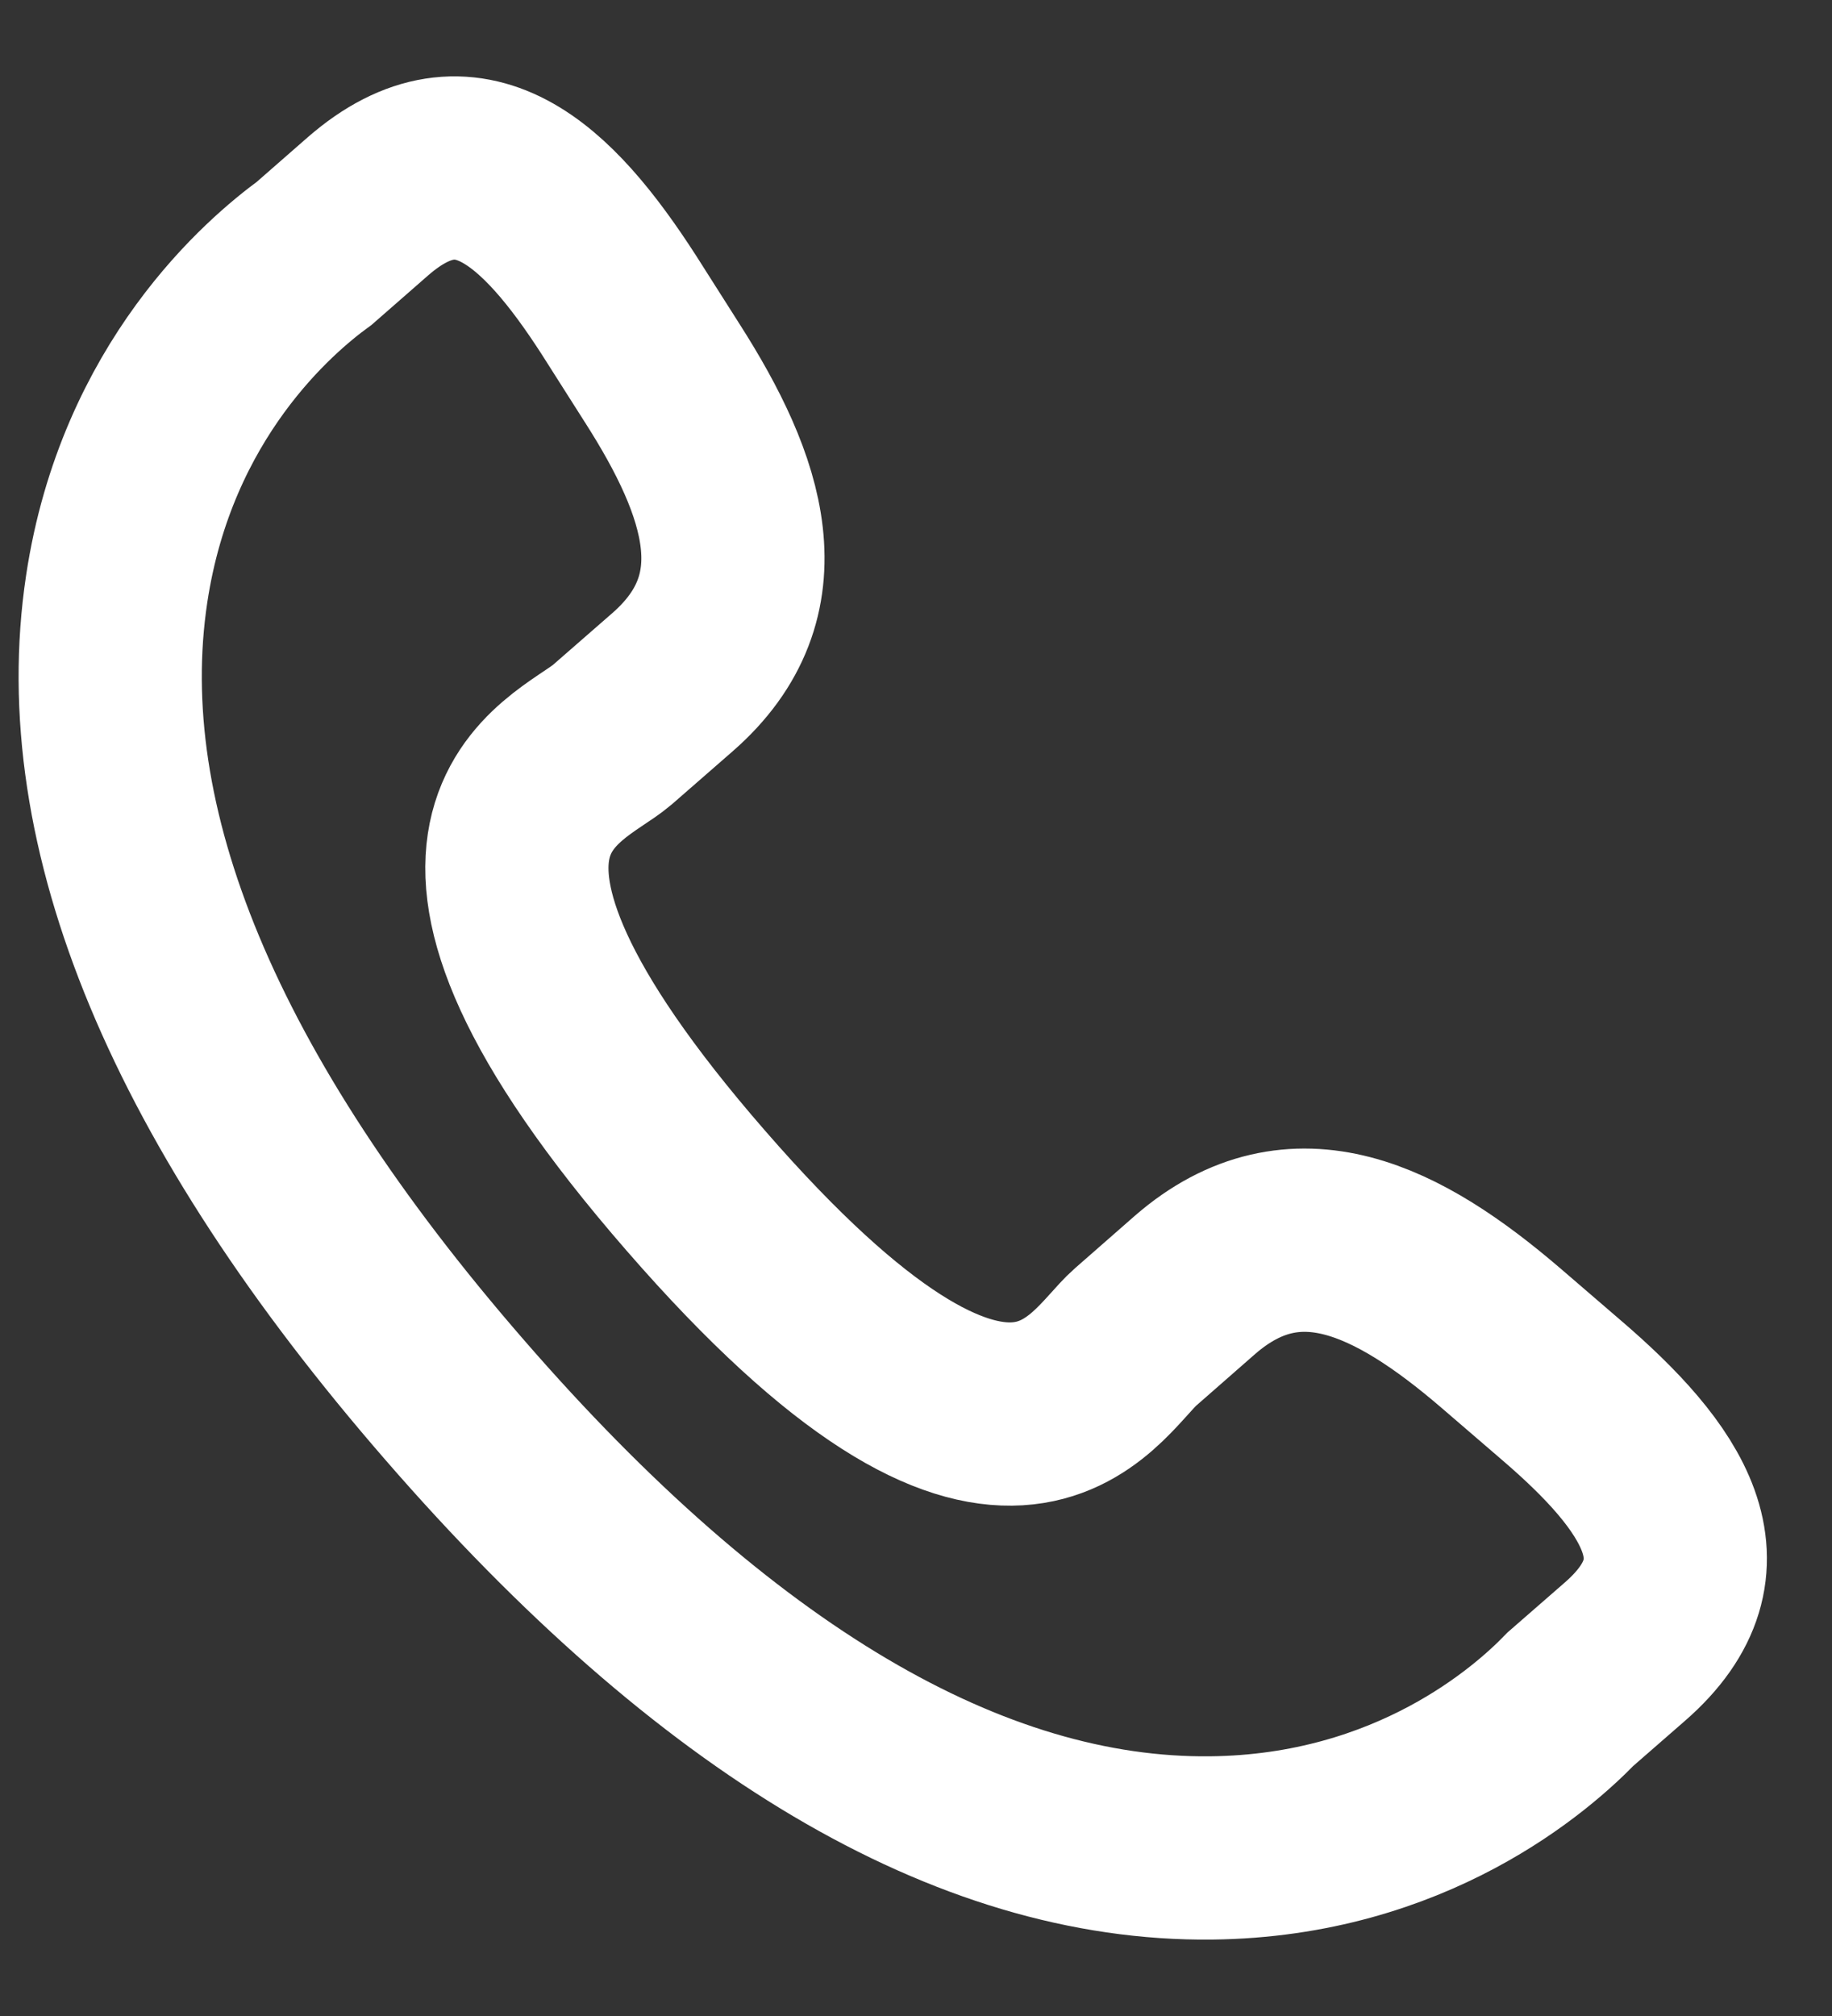 <svg width="20" height="22" viewBox="0 0 20 22" fill="none" xmlns="http://www.w3.org/2000/svg">
<rect x="0" y="0" width="20" height="22" fill="#333333" stroke="none"/>
<path id="Vector" d="M16.376 14.594C15.268 13.646 14.144 13.072 13.05 14.018L12.397 14.59C11.919 15.005 11.031 16.944 7.595 12.992C4.16 9.045 6.204 8.43 6.683 8.019L7.34 7.446C8.428 6.498 8.017 5.305 7.232 4.076L6.759 3.332C5.97 2.107 5.112 1.302 4.021 2.248L3.431 2.764C2.949 3.115 1.601 4.257 1.274 6.426C0.881 9.029 2.122 12.009 4.966 15.28C7.806 18.551 10.587 20.195 13.222 20.166C15.411 20.142 16.733 18.968 17.146 18.541L17.738 18.025C18.826 17.079 18.15 16.116 17.042 15.167L16.376 14.594Z" stroke="white" stroke-width="2"/>
</svg>
